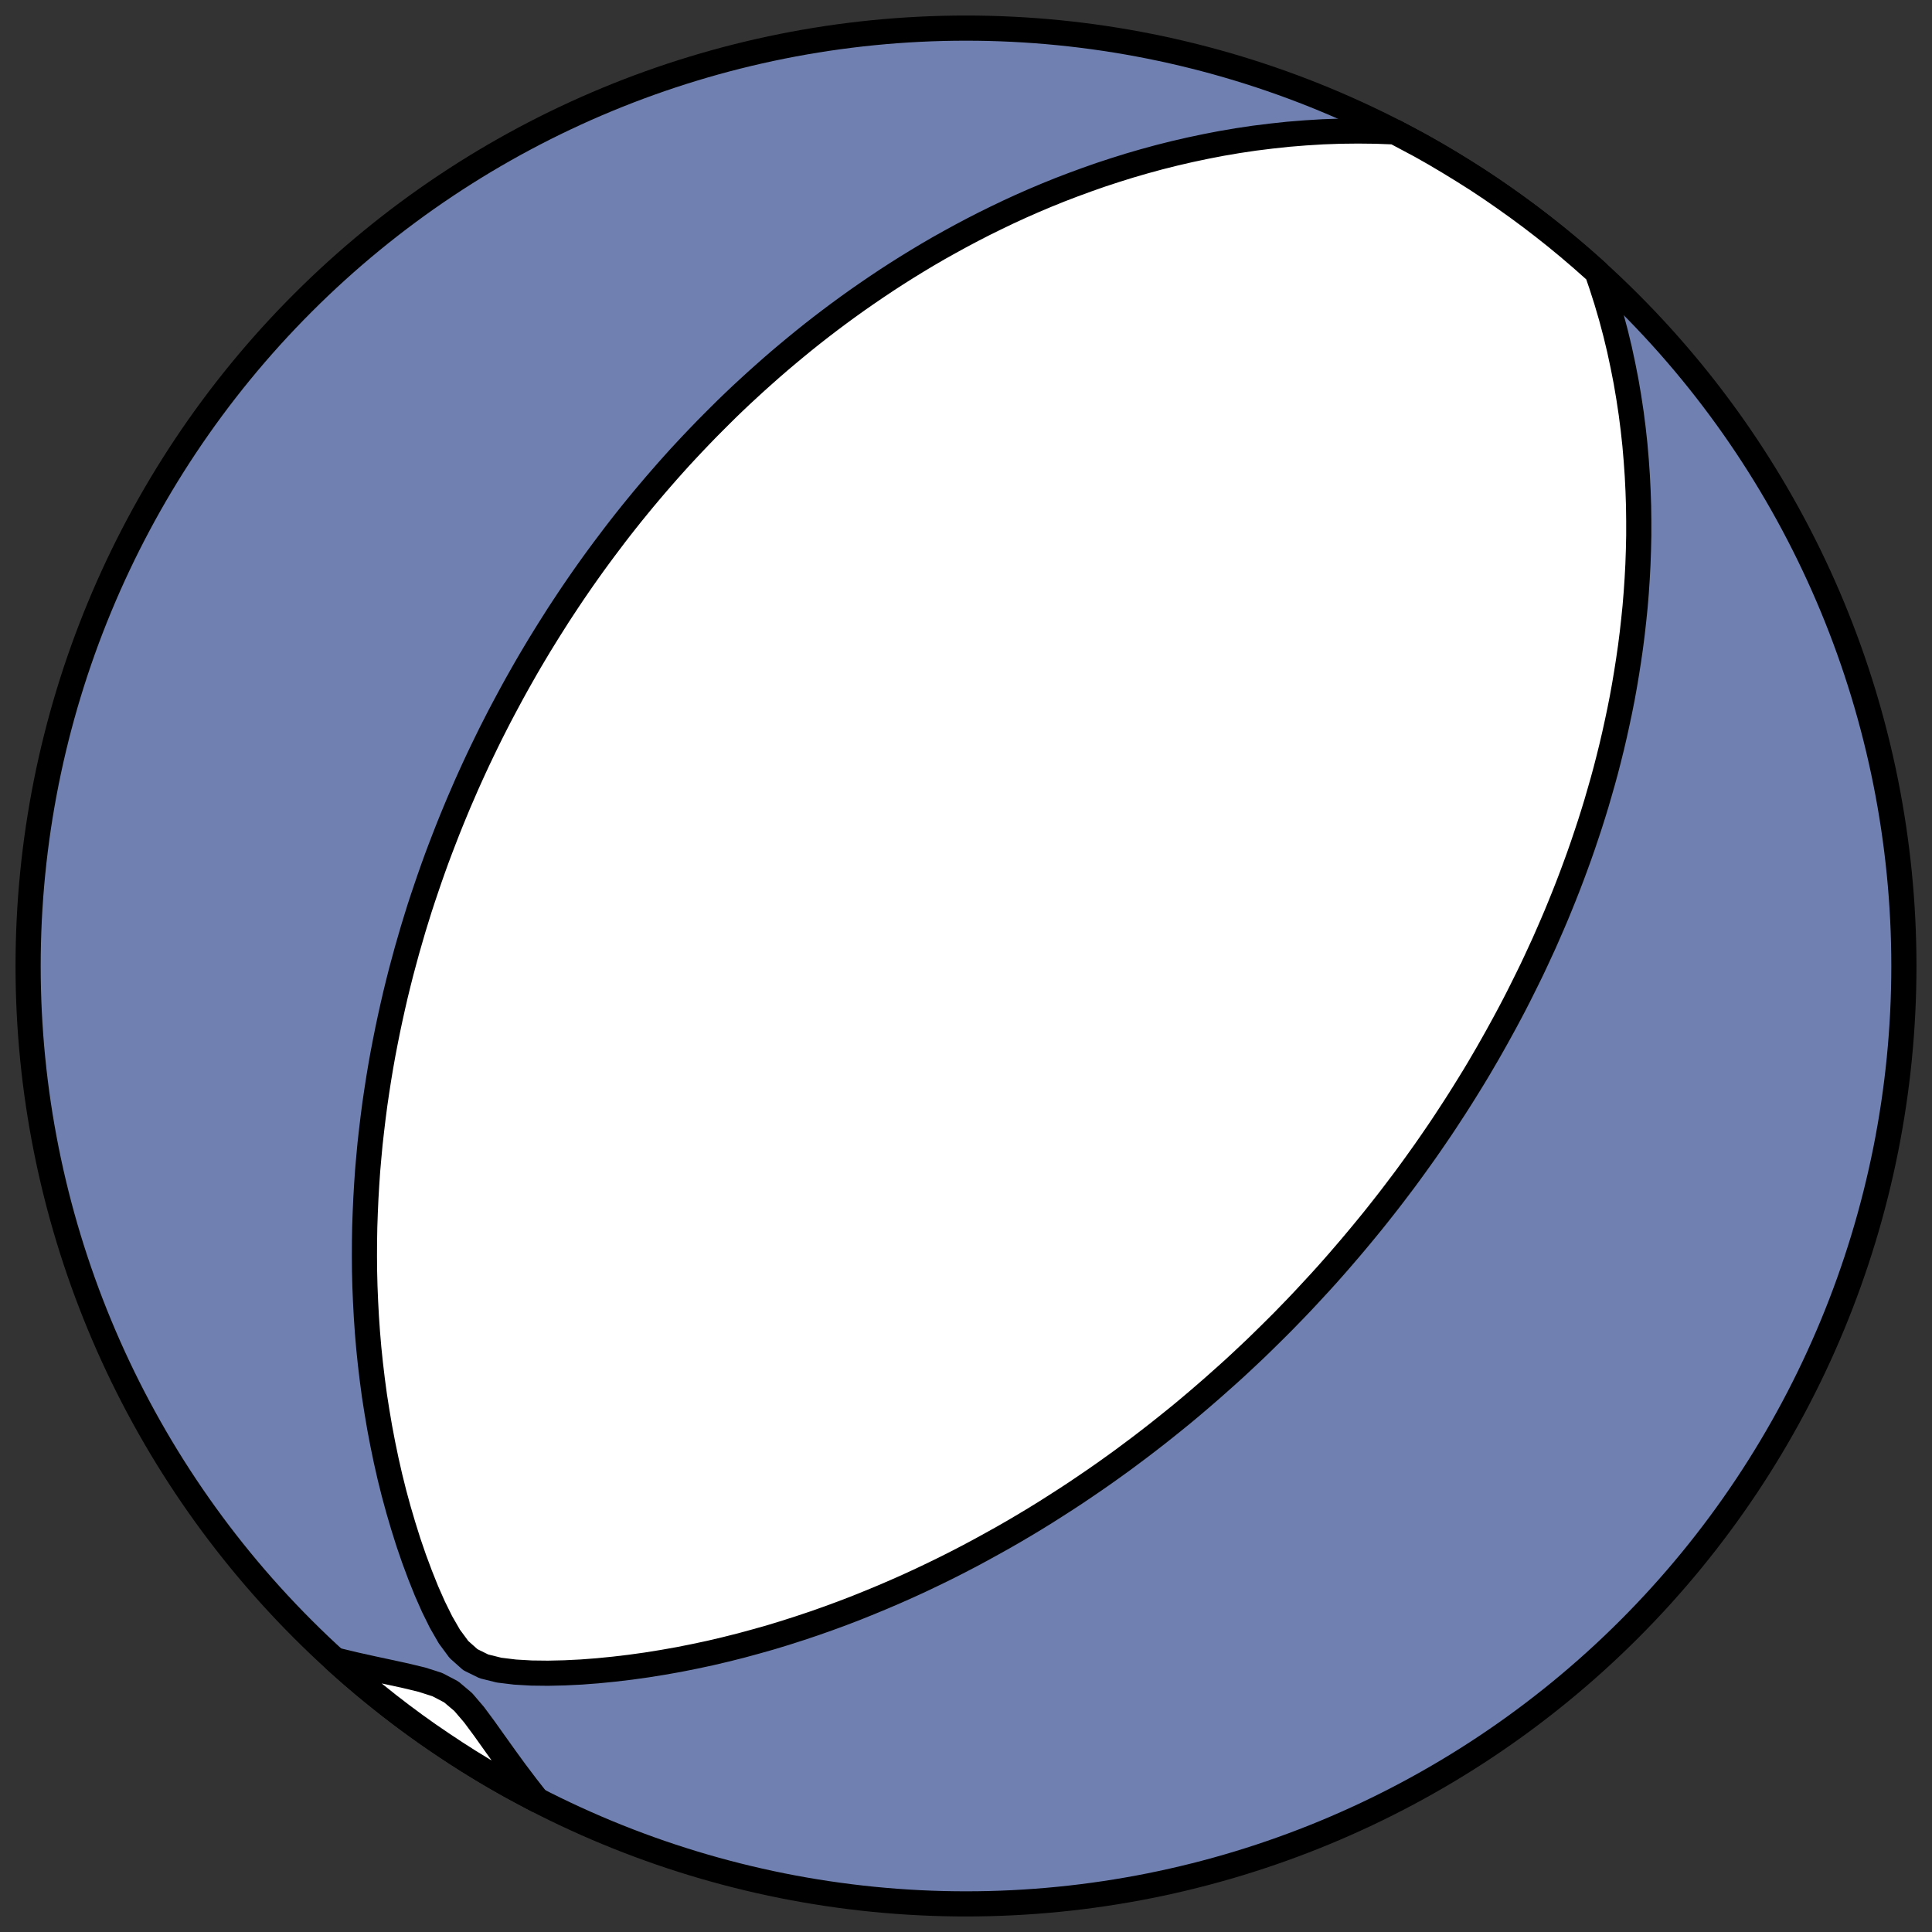 <?xml version="1.0" encoding="utf-8" standalone="no"?>
<!DOCTYPE svg PUBLIC "-//W3C//DTD SVG 1.1//EN"
  "http://www.w3.org/Graphics/SVG/1.1/DTD/svg11.dtd">
<!-- Created with matplotlib (https://matplotlib.org/) -->
<svg height="30.722pt" version="1.1" viewBox="0 0 30.722 30.722" width="30.722pt" xmlns="http://www.w3.org/2000/svg" xmlns:xlink="http://www.w3.org/1999/xlink">
 <rect x="0" y="0" width="30.722" height="30.722" fill="#333333" stroke="none"/>
 <defs>
  <style type="text/css">
*{stroke-linecap:butt;stroke-linejoin:round;}
  </style>
 </defs>
 <g id="figure_1">
  <g id="patch_1">
   <path d="M 0 30.722 
L 30.722 30.722 
L 30.722 0 
L 0 0 
z
" style="fill:none;"/>
  </g>
  <g id="axes_1">
   <g id="patch_2">
    <path clip-path="url(#p2554421c91)" d="M 15.361 30.275 
C 19.316 30.275 23.11 28.704 25.907 25.907 
C 28.704 23.11 30.275 19.316 30.275 15.361 
C 30.275 11.406 28.704 7.612 25.907 4.816 
C 23.11 2.019 19.316 0.447 15.361 0.447 
C 11.406 0.447 7.612 2.019 4.816 4.816 
C 2.019 7.612 0.447 11.406 0.447 15.361 
C 0.447 19.316 2.019 23.11 4.816 25.907 
C 7.612 28.704 11.406 30.275 15.361 30.275 
z
" style="fill:#7080b0;stroke:#000000;stroke-linejoin:miter;stroke-width:0.4;"/>
   </g>
   <g id="patch_3">
    <path clip-path="url(#p2554421c91)" d="M 25.396 4.328 
L 25.463 4.523 
L 25.546 4.782 
L 25.622 5.041 
L 25.691 5.3 
L 25.753 5.558 
L 25.808 5.815 
L 25.858 6.07 
L 25.901 6.324 
L 25.939 6.576 
L 25.971 6.827 
L 25.998 7.075 
L 26.019 7.321 
L 26.036 7.565 
L 26.048 7.807 
L 26.056 8.046 
L 26.059 8.282 
L 26.059 8.516 
L 26.054 8.747 
L 26.046 8.976 
L 26.034 9.201 
L 26.019 9.424 
L 26.001 9.644 
L 25.979 9.86 
L 25.955 10.074 
L 25.928 10.286 
L 25.898 10.494 
L 25.866 10.699 
L 25.832 10.902 
L 25.796 11.101 
L 25.757 11.298 
L 25.716 11.492 
L 25.674 11.683 
L 25.63 11.872 
L 25.584 12.058 
L 25.537 12.241 
L 25.488 12.421 
L 25.437 12.599 
L 25.386 12.775 
L 25.333 12.948 
L 25.279 13.118 
L 25.223 13.287 
L 25.167 13.453 
L 25.11 13.616 
L 25.051 13.778 
L 24.992 13.937 
L 24.932 14.094 
L 24.871 14.249 
L 24.809 14.402 
L 24.747 14.553 
L 24.683 14.703 
L 24.619 14.85 
L 24.555 14.996 
L 24.489 15.139 
L 24.423 15.282 
L 24.357 15.422 
L 24.289 15.561 
L 24.221 15.698 
L 24.153 15.834 
L 24.084 15.969 
L 24.014 16.102 
L 23.944 16.233 
L 23.873 16.363 
L 23.802 16.492 
L 23.73 16.62 
L 23.658 16.747 
L 23.585 16.872 
L 23.512 16.997 
L 23.438 17.12 
L 23.363 17.242 
L 23.288 17.363 
L 23.212 17.484 
L 23.136 17.603 
L 23.059 17.721 
L 22.982 17.839 
L 22.904 17.956 
L 22.825 18.072 
L 22.746 18.187 
L 22.666 18.302 
L 22.585 18.416 
L 22.504 18.529 
L 22.422 18.642 
L 22.34 18.754 
L 22.256 18.865 
L 22.256 18.865 
L 22.172 18.976 
L 22.087 19.087 
L 22.001 19.197 
L 21.915 19.306 
L 21.828 19.415 
L 21.739 19.524 
L 21.65 19.632 
L 21.56 19.74 
L 21.469 19.848 
L 21.377 19.955 
L 21.285 20.062 
L 21.191 20.169 
L 21.096 20.276 
L 21 20.382 
L 20.902 20.488 
L 20.804 20.594 
L 20.705 20.7 
L 20.604 20.806 
L 20.502 20.911 
L 20.399 21.017 
L 20.294 21.122 
L 20.188 21.227 
L 20.08 21.333 
L 19.972 21.438 
L 19.861 21.543 
L 19.749 21.648 
L 19.636 21.753 
L 19.52 21.858 
L 19.403 21.962 
L 19.285 22.067 
L 19.164 22.172 
L 19.042 22.277 
L 18.918 22.382 
L 18.792 22.487 
L 18.664 22.591 
L 18.533 22.696 
L 18.401 22.801 
L 18.267 22.905 
L 18.13 23.01 
L 17.991 23.114 
L 17.85 23.219 
L 17.706 23.323 
L 17.56 23.427 
L 17.411 23.531 
L 17.26 23.634 
L 17.106 23.738 
L 16.949 23.841 
L 16.79 23.943 
L 16.628 24.046 
L 16.463 24.148 
L 16.295 24.249 
L 16.124 24.35 
L 15.95 24.45 
L 15.772 24.549 
L 15.592 24.648 
L 15.409 24.746 
L 15.222 24.843 
L 15.032 24.939 
L 14.839 25.033 
L 14.642 25.127 
L 14.442 25.219 
L 14.239 25.309 
L 14.032 25.398 
L 13.822 25.485 
L 13.609 25.571 
L 13.392 25.654 
L 13.172 25.735 
L 12.948 25.814 
L 12.721 25.89 
L 12.491 25.964 
L 12.258 26.035 
L 12.021 26.102 
L 11.782 26.167 
L 11.539 26.228 
L 11.293 26.286 
L 11.045 26.339 
L 10.794 26.389 
L 10.54 26.434 
L 10.285 26.475 
L 10.027 26.511 
L 9.767 26.542 
L 9.505 26.568 
L 9.242 26.588 
L 8.979 26.601 
L 8.715 26.607 
L 8.452 26.604 
L 8.191 26.589 
L 7.937 26.558 
L 7.695 26.498 
L 7.48 26.392 
L 7.298 26.23 
L 7.146 26.024 
L 7.013 25.793 
L 6.893 25.55 
L 6.782 25.299 
L 6.68 25.044 
L 6.584 24.786 
L 6.495 24.527 
L 6.413 24.266 
L 6.336 24.005 
L 6.265 23.744 
L 6.2 23.483 
L 6.141 23.223 
L 6.087 22.963 
L 6.038 22.705 
L 5.994 22.447 
L 5.954 22.192 
L 5.92 21.937 
L 5.89 21.685 
L 5.864 21.434 
L 5.843 21.186 
L 5.826 20.94 
L 5.813 20.696 
L 5.803 20.454 
L 5.797 20.215 
L 5.795 19.979 
L 5.796 19.745 
L 5.8 19.513 
L 5.808 19.285 
L 5.818 19.059 
L 5.831 18.836 
L 5.846 18.616 
L 5.865 18.399 
L 5.885 18.184 
L 5.909 17.972 
L 5.934 17.763 
L 5.961 17.557 
L 5.991 17.353 
L 6.022 17.153 
L 6.055 16.955 
L 6.09 16.759 
L 6.127 16.567 
L 6.165 16.377 
L 6.205 16.189 
L 6.246 16.004 
L 6.288 15.822 
L 6.332 15.642 
L 6.377 15.464 
L 6.424 15.289 
L 6.471 15.116 
L 6.52 14.946 
L 6.569 14.777 
L 6.62 14.611 
L 6.671 14.447 
L 6.724 14.285 
L 6.778 14.125 
L 6.832 13.967 
L 6.887 13.811 
L 6.943 13.656 
L 7 13.504 
L 7.058 13.353 
L 7.116 13.204 
L 7.175 13.057 
L 7.235 12.911 
L 7.295 12.767 
L 7.357 12.624 
L 7.418 12.483 
L 7.481 12.343 
L 7.544 12.205 
L 7.608 12.068 
L 7.673 11.932 
L 7.738 11.798 
L 7.804 11.664 
L 7.871 11.532 
L 7.938 11.401 
L 8.006 11.272 
L 8.075 11.143 
L 8.144 11.015 
L 8.214 10.888 
L 8.285 10.762 
L 8.356 10.637 
L 8.428 10.513 
L 8.501 10.39 
L 8.574 10.268 
L 8.649 10.146 
L 8.724 10.025 
L 8.8 9.905 
L 8.876 9.785 
L 8.954 9.666 
L 9.032 9.548 
L 9.111 9.43 
L 9.191 9.313 
L 9.272 9.196 
L 9.354 9.08 
L 9.436 8.965 
L 9.52 8.85 
L 9.605 8.735 
L 9.691 8.621 
L 9.777 8.507 
L 9.865 8.393 
L 9.954 8.28 
L 10.044 8.167 
L 10.136 8.054 
L 10.228 7.942 
L 10.322 7.83 
L 10.417 7.718 
L 10.513 7.607 
L 10.611 7.495 
L 10.71 7.384 
L 10.81 7.273 
L 10.912 7.163 
L 11.016 7.052 
L 11.121 6.942 
L 11.227 6.832 
L 11.336 6.722 
L 11.446 6.612 
L 11.557 6.502 
L 11.671 6.392 
L 11.786 6.283 
L 11.904 6.174 
L 12.023 6.065 
L 12.145 5.956 
L 12.268 5.847 
L 12.394 5.738 
L 12.522 5.63 
L 12.652 5.522 
L 12.784 5.414 
L 12.919 5.306 
L 13.056 5.199 
L 13.196 5.092 
L 13.339 4.985 
L 13.484 4.879 
L 13.632 4.773 
L 13.783 4.668 
L 13.937 4.563 
L 14.094 4.458 
L 14.253 4.355 
L 14.416 4.252 
L 14.582 4.15 
L 14.752 4.048 
L 14.924 3.948 
L 15.101 3.849 
L 15.28 3.751 
L 15.463 3.654 
L 15.65 3.558 
L 15.841 3.464 
L 16.035 3.371 
L 16.233 3.28 
L 16.435 3.191 
L 16.641 3.104 
L 16.851 3.019 
L 17.065 2.937 
L 17.283 2.857 
L 17.505 2.779 
L 17.731 2.705 
L 17.961 2.633 
L 18.195 2.565 
L 18.433 2.5 
L 18.676 2.439 
L 18.922 2.382 
L 19.173 2.329 
L 19.427 2.28 
L 19.686 2.236 
L 19.948 2.197 
L 20.214 2.164 
L 20.484 2.135 
L 20.757 2.113 
L 21.033 2.096 
L 21.313 2.086 
L 21.595 2.083 
L 21.88 2.086 
L 22.168 2.097 
L 22.181 2.098 
L 22.592 2.317 
L 22.818 2.445 
L 23.042 2.578 
L 23.264 2.714 
L 23.484 2.853 
L 23.701 2.997 
L 23.915 3.145 
L 24.127 3.296 
L 24.337 3.451 
L 24.543 3.609 
L 24.747 3.771 
L 24.948 3.937 
L 25.146 4.106 
L 25.34 4.278 
z
" style="fill:#ffffff;stroke:#000000;stroke-linejoin:miter;stroke-width:0.4;"/>
   </g>
   <g id="patch_4">
    <path clip-path="url(#p2554421c91)" d="M 5.327 26.394 
L 5.393 26.411 
L 5.66 26.475 
L 5.926 26.534 
L 6.192 26.591 
L 6.454 26.648 
L 6.71 26.71 
L 6.954 26.788 
L 7.174 26.903 
L 7.366 27.065 
L 7.538 27.266 
L 7.701 27.486 
L 7.864 27.715 
L 8.029 27.946 
L 8.198 28.178 
L 8.371 28.407 
L 8.541 28.624 
L 8.131 28.405 
L 7.904 28.277 
L 7.68 28.145 
L 7.458 28.009 
L 7.239 27.869 
L 7.022 27.725 
L 6.807 27.578 
L 6.595 27.427 
L 6.386 27.272 
L 6.179 27.113 
L 5.976 26.951 
L 5.775 26.786 
L 5.577 26.617 
L 5.382 26.444 
z
" style="fill:#ffffff;stroke:#000000;stroke-linejoin:miter;stroke-width:0.4;"/>
   </g>
  </g>
 </g>
 <defs>
  <clipPath id="p2554421c91">
   <rect height="30.722" width="30.722" x="0" y="0"/>
  </clipPath>
 </defs>
</svg>
